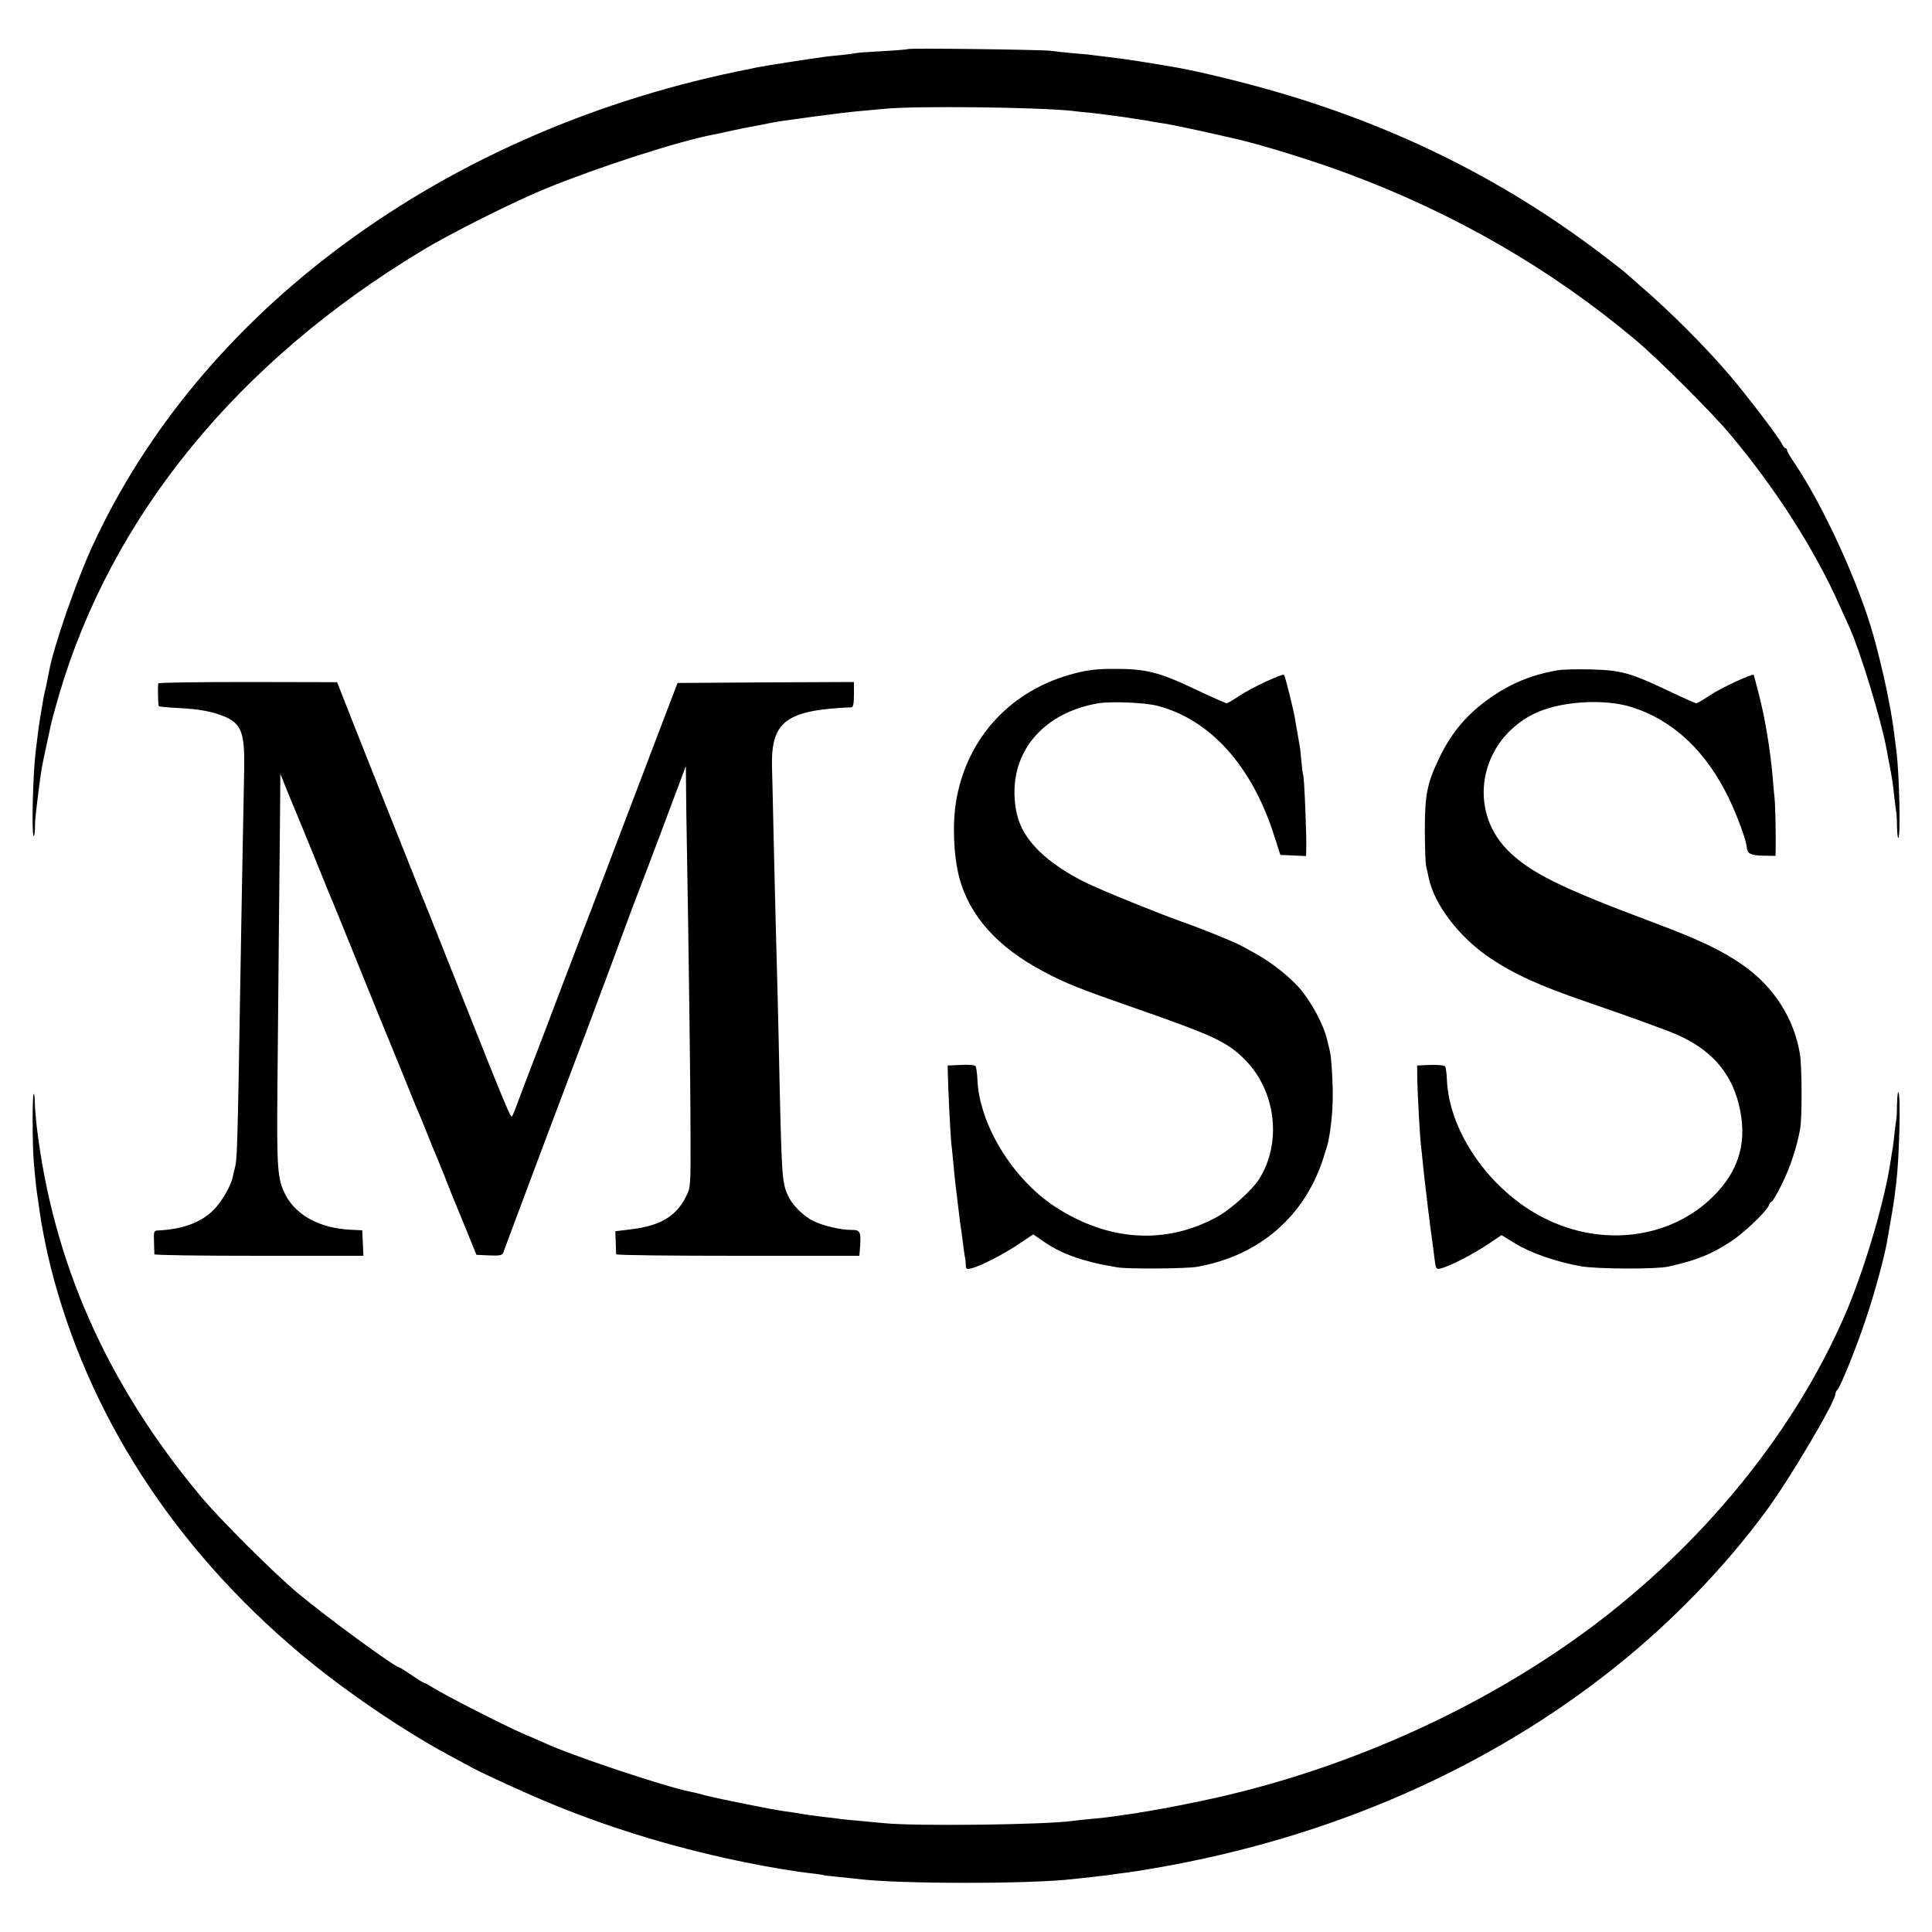<?xml version="1.0" standalone="no"?>
<!DOCTYPE svg PUBLIC "-//W3C//DTD SVG 20010904//EN"
 "http://www.w3.org/TR/2001/REC-SVG-20010904/DTD/svg10.dtd">
<svg version="1.0" xmlns="http://www.w3.org/2000/svg"
 width="1000pt" height="1000pt" viewBox="0 0 1000 1000"
 preserveAspectRatio="xMidYMid meet">
<g transform="translate(0,1000) scale(0.1,-0.1)"
fill="#000000" stroke="none">
<path d="M4699 9746 c-2 -2 -62 -7 -134 -11 -71 -4 -132 -8 -135 -10 -3 -1
-36 -6 -75 -10 -38 -3 -83 -8 -100 -11 -67 -9 -292 -44 -315 -49 -14 -2 -38
-7 -55 -11 -781 -152 -1505 -465 -2105 -908 -579 -427 -1024 -961 -1301 -1561
-85 -184 -203 -526 -225 -650 -3 -16 -10 -50 -15 -75 -12 -49 -13 -55 -28
-145 -10 -61 -14 -92 -27 -200 -14 -121 -21 -421 -10 -432 3 -4 6 14 7 38 0
46 2 59 19 199 14 107 15 115 40 230 11 52 23 106 26 120 3 14 21 79 40 145
272 923 923 1721 1874 2295 147 90 479 256 645 324 277 113 686 245 870 280
17 3 61 12 98 21 37 8 82 17 100 20 18 3 52 10 77 15 53 11 69 13 260 39 80
11 174 22 210 25 36 3 99 9 140 13 166 16 801 8 971 -11 19 -3 61 -7 94 -10
54 -6 86 -10 165 -21 14 -2 43 -6 65 -10 23 -3 52 -8 65 -10 14 -3 54 -10 90
-15 36 -6 126 -25 200 -41 74 -17 142 -32 150 -34 127 -27 419 -117 600 -185
552 -206 1049 -493 1485 -859 118 -99 402 -382 496 -496 237 -284 433 -593
561 -880 15 -33 38 -85 52 -115 56 -125 165 -484 190 -624 3 -16 10 -52 15
-80 13 -63 19 -104 27 -181 4 -33 8 -67 10 -75 1 -8 3 -42 3 -74 1 -33 4 -56
7 -53 12 12 5 326 -10 448 -4 30 -9 72 -12 94 -15 126 -59 333 -107 505 -76
271 -259 671 -408 892 -22 31 -39 62 -39 67 0 6 -4 11 -8 11 -5 0 -13 10 -19
23 -16 33 -180 249 -268 352 -129 152 -320 342 -470 470 -38 33 -72 63 -75 66
-3 3 -61 49 -130 101 -512 387 -1076 665 -1720 846 -158 45 -397 102 -490 116
-19 3 -48 8 -65 11 -77 13 -153 25 -185 29 -19 3 -57 7 -85 11 -27 3 -64 8
-82 10 -17 3 -64 7 -105 10 -40 4 -89 9 -108 12 -42 6 -734 15 -741 9z"/>
<path d="M5564 6515 c-327 -83 -557 -329 -614 -655 -21 -119 -15 -285 15 -402
52 -197 198 -361 435 -486 116 -62 190 -91 480 -192 396 -138 469 -172 558
-259 166 -162 200 -434 78 -626 -34 -53 -144 -153 -210 -190 -268 -150 -569
-132 -848 51 -219 145 -390 426 -399 658 -1 30 -6 60 -9 67 -5 7 -33 9 -76 7
l-69 -3 1 -40 c1 -78 14 -331 18 -365 3 -19 7 -66 11 -105 3 -38 8 -83 10
-100 2 -16 9 -73 15 -125 6 -52 13 -106 16 -120 2 -14 6 -45 9 -70 3 -25 7
-54 9 -65 3 -11 5 -31 5 -44 1 -20 4 -22 29 -16 46 11 163 71 244 125 l76 51
49 -34 c63 -44 125 -73 210 -98 68 -19 85 -23 178 -39 51 -9 356 -7 411 3 323
57 559 262 655 567 13 41 24 77 24 80 19 97 27 204 22 309 -3 69 -8 135 -11
146 -2 11 -9 43 -16 70 -17 79 -85 204 -146 273 -54 60 -139 127 -216 171 -21
12 -53 29 -70 39 -42 24 -214 94 -326 133 -117 42 -390 152 -482 196 -100 47
-195 111 -254 170 -86 87 -121 167 -125 288 -7 241 160 426 429 474 66 12 244
5 310 -12 274 -71 490 -311 605 -672 l32 -100 67 -3 66 -3 1 28 c3 63 -10 383
-16 393 -2 3 -6 34 -9 70 -3 36 -7 74 -10 85 -6 35 -15 89 -22 128 -6 43 -52
229 -58 234 -8 8 -170 -68 -227 -106 -34 -23 -65 -41 -70 -41 -5 0 -79 33
-166 74 -184 87 -251 104 -413 104 -88 0 -136 -5 -206 -23z"/>
<path d="M8058 6530 c-130 -23 -237 -67 -342 -140 -122 -85 -206 -183 -271
-323 -58 -122 -70 -182 -70 -362 0 -88 3 -173 7 -190 4 -16 10 -43 13 -59 28
-137 158 -307 315 -413 128 -86 258 -145 500 -228 213 -73 406 -143 462 -167
177 -75 285 -193 327 -360 48 -188 7 -342 -129 -478 -212 -213 -550 -265 -846
-130 -293 132 -524 449 -535 734 -1 30 -5 60 -9 66 -4 6 -35 9 -76 8 l-69 -3
1 -80 c2 -80 13 -287 19 -334 2 -14 6 -57 10 -96 6 -65 42 -364 50 -411 2 -12
6 -48 10 -79 7 -55 8 -56 34 -50 45 11 163 72 240 123 l73 49 72 -44 c80 -49
211 -94 337 -117 86 -15 390 -16 454 -2 150 34 219 62 324 130 68 44 187 158
197 188 3 10 9 18 14 18 4 0 29 42 54 93 44 89 78 195 94 287 10 61 9 312 -1
380 -29 187 -136 354 -299 467 -107 74 -226 131 -457 217 -489 183 -643 260
-759 377 -209 213 -142 564 135 703 130 66 363 82 508 36 216 -68 387 -229
505 -475 41 -85 89 -215 91 -250 3 -34 20 -42 84 -44 l65 -1 1 37 c1 77 -2
229 -6 263 -2 19 -7 69 -10 110 -12 139 -39 303 -72 430 -13 52 -25 95 -26 97
-8 7 -174 -70 -225 -105 -34 -23 -66 -42 -72 -42 -5 0 -71 29 -146 65 -196 93
-243 106 -399 110 -71 2 -151 0 -177 -5z"/>
<path d="M819 6463 c-3 -28 -1 -114 3 -118 3 -3 50 -7 104 -10 106 -5 175 -18
239 -45 84 -37 102 -85 99 -265 -1 -60 -5 -274 -9 -475 -4 -201 -8 -455 -10
-565 -16 -957 -17 -987 -31 -1037 -3 -9 -7 -27 -9 -39 -9 -46 -57 -128 -98
-170 -66 -67 -161 -102 -292 -108 -18 -1 -20 -7 -18 -58 1 -32 2 -61 2 -65 1
-5 244 -8 541 -8 l541 0 -3 66 -3 66 -62 3 c-157 8 -280 74 -335 180 -42 80
-46 134 -42 559 2 220 6 608 8 861 3 253 5 528 6 610 l1 150 40 -100 c23 -55
47 -113 54 -130 7 -16 47 -115 90 -220 42 -104 82 -203 90 -220 7 -16 65 -160
130 -320 64 -159 123 -303 130 -320 7 -16 47 -115 90 -220 42 -104 82 -203 90
-220 7 -16 28 -66 45 -110 17 -44 38 -93 45 -110 7 -16 26 -64 43 -105 37 -96
31 -80 105 -260 l63 -155 66 -3 c55 -2 67 0 73 15 3 10 90 240 191 511 102
271 190 505 196 520 6 15 14 36 18 47 5 11 70 187 146 390 75 204 142 384 149
400 7 17 65 170 129 340 l116 310 1 -105 c0 -58 2 -188 4 -290 9 -518 19
-1247 19 -1500 1 -280 1 -286 -23 -333 -49 -100 -132 -151 -278 -169 l-88 -11
2 -56 c1 -31 2 -59 2 -63 1 -5 284 -8 630 -8 l629 0 4 50 c5 75 0 85 -47 84
-55 0 -147 22 -197 47 -47 24 -100 75 -122 116 -38 75 -39 87 -51 603 -6 305
-13 568 -20 825 -3 99 -7 304 -11 455 -3 151 -7 307 -8 345 -7 240 70 300 412
314 8 1 12 21 12 66 l0 65 -456 -2 -457 -3 -67 -175 c-170 -446 -278 -731
-346 -910 -41 -107 -92 -240 -113 -295 -21 -55 -67 -174 -101 -265 -34 -91
-78 -205 -97 -255 -19 -49 -55 -144 -80 -209 -24 -66 -47 -126 -52 -133 -7
-14 -24 26 -328 792 -74 187 -139 349 -144 360 -11 26 -355 891 -400 1007
l-34 87 -462 1 c-255 0 -463 -3 -464 -7z"/>
<path d="M9819 4289 c0 -35 -2 -71 -3 -79 -2 -8 -6 -42 -10 -75 -6 -62 -9 -76
-27 -185 -36 -209 -137 -543 -230 -757 -255 -587 -700 -1143 -1259 -1575 -560
-431 -1271 -760 -1995 -923 -105 -24 -281 -58 -355 -70 -19 -3 -46 -7 -60 -10
-14 -2 -45 -7 -70 -10 -25 -4 -56 -8 -70 -10 -14 -2 -56 -7 -95 -10 -38 -4
-81 -8 -95 -10 -138 -20 -804 -28 -970 -12 -41 4 -104 10 -140 13 -36 3 -76 7
-90 9 -14 2 -50 7 -80 10 -58 7 -99 12 -140 20 -14 2 -45 7 -70 10 -60 8 -329
62 -405 81 -33 9 -68 18 -77 19 -137 27 -624 190 -763 255 -11 5 -63 28 -115
50 -100 44 -396 195 -461 236 -21 13 -41 24 -44 24 -4 0 -33 18 -65 40 -32 22
-61 40 -64 40 -21 0 -368 254 -521 381 -124 103 -406 384 -506 504 -486 582
-765 1211 -849 1915 -5 46 -10 104 -10 129 0 24 -3 42 -6 38 -7 -7 -7 -266 1
-352 6 -72 14 -151 20 -185 2 -14 7 -45 10 -70 9 -67 34 -195 56 -283 192
-764 636 -1454 1293 -2006 221 -186 523 -392 761 -521 44 -24 99 -53 122 -66
70 -38 300 -143 438 -199 312 -127 645 -227 1005 -299 104 -21 243 -44 315
-52 33 -3 62 -8 65 -9 3 -2 39 -6 80 -10 41 -4 89 -9 105 -11 210 -26 891 -26
1110 0 17 2 62 7 100 11 39 4 77 9 86 10 9 2 40 6 70 10 30 3 106 15 169 26
904 156 1720 513 2380 1040 297 237 571 521 785 813 121 165 355 561 355 601
0 6 4 15 10 21 17 17 101 225 150 374 44 130 92 309 106 386 3 16 11 65 19
109 8 44 17 99 20 123 3 23 7 59 10 80 16 133 24 456 11 469 -3 4 -6 -23 -7
-58z"/>
</g>
</svg>
